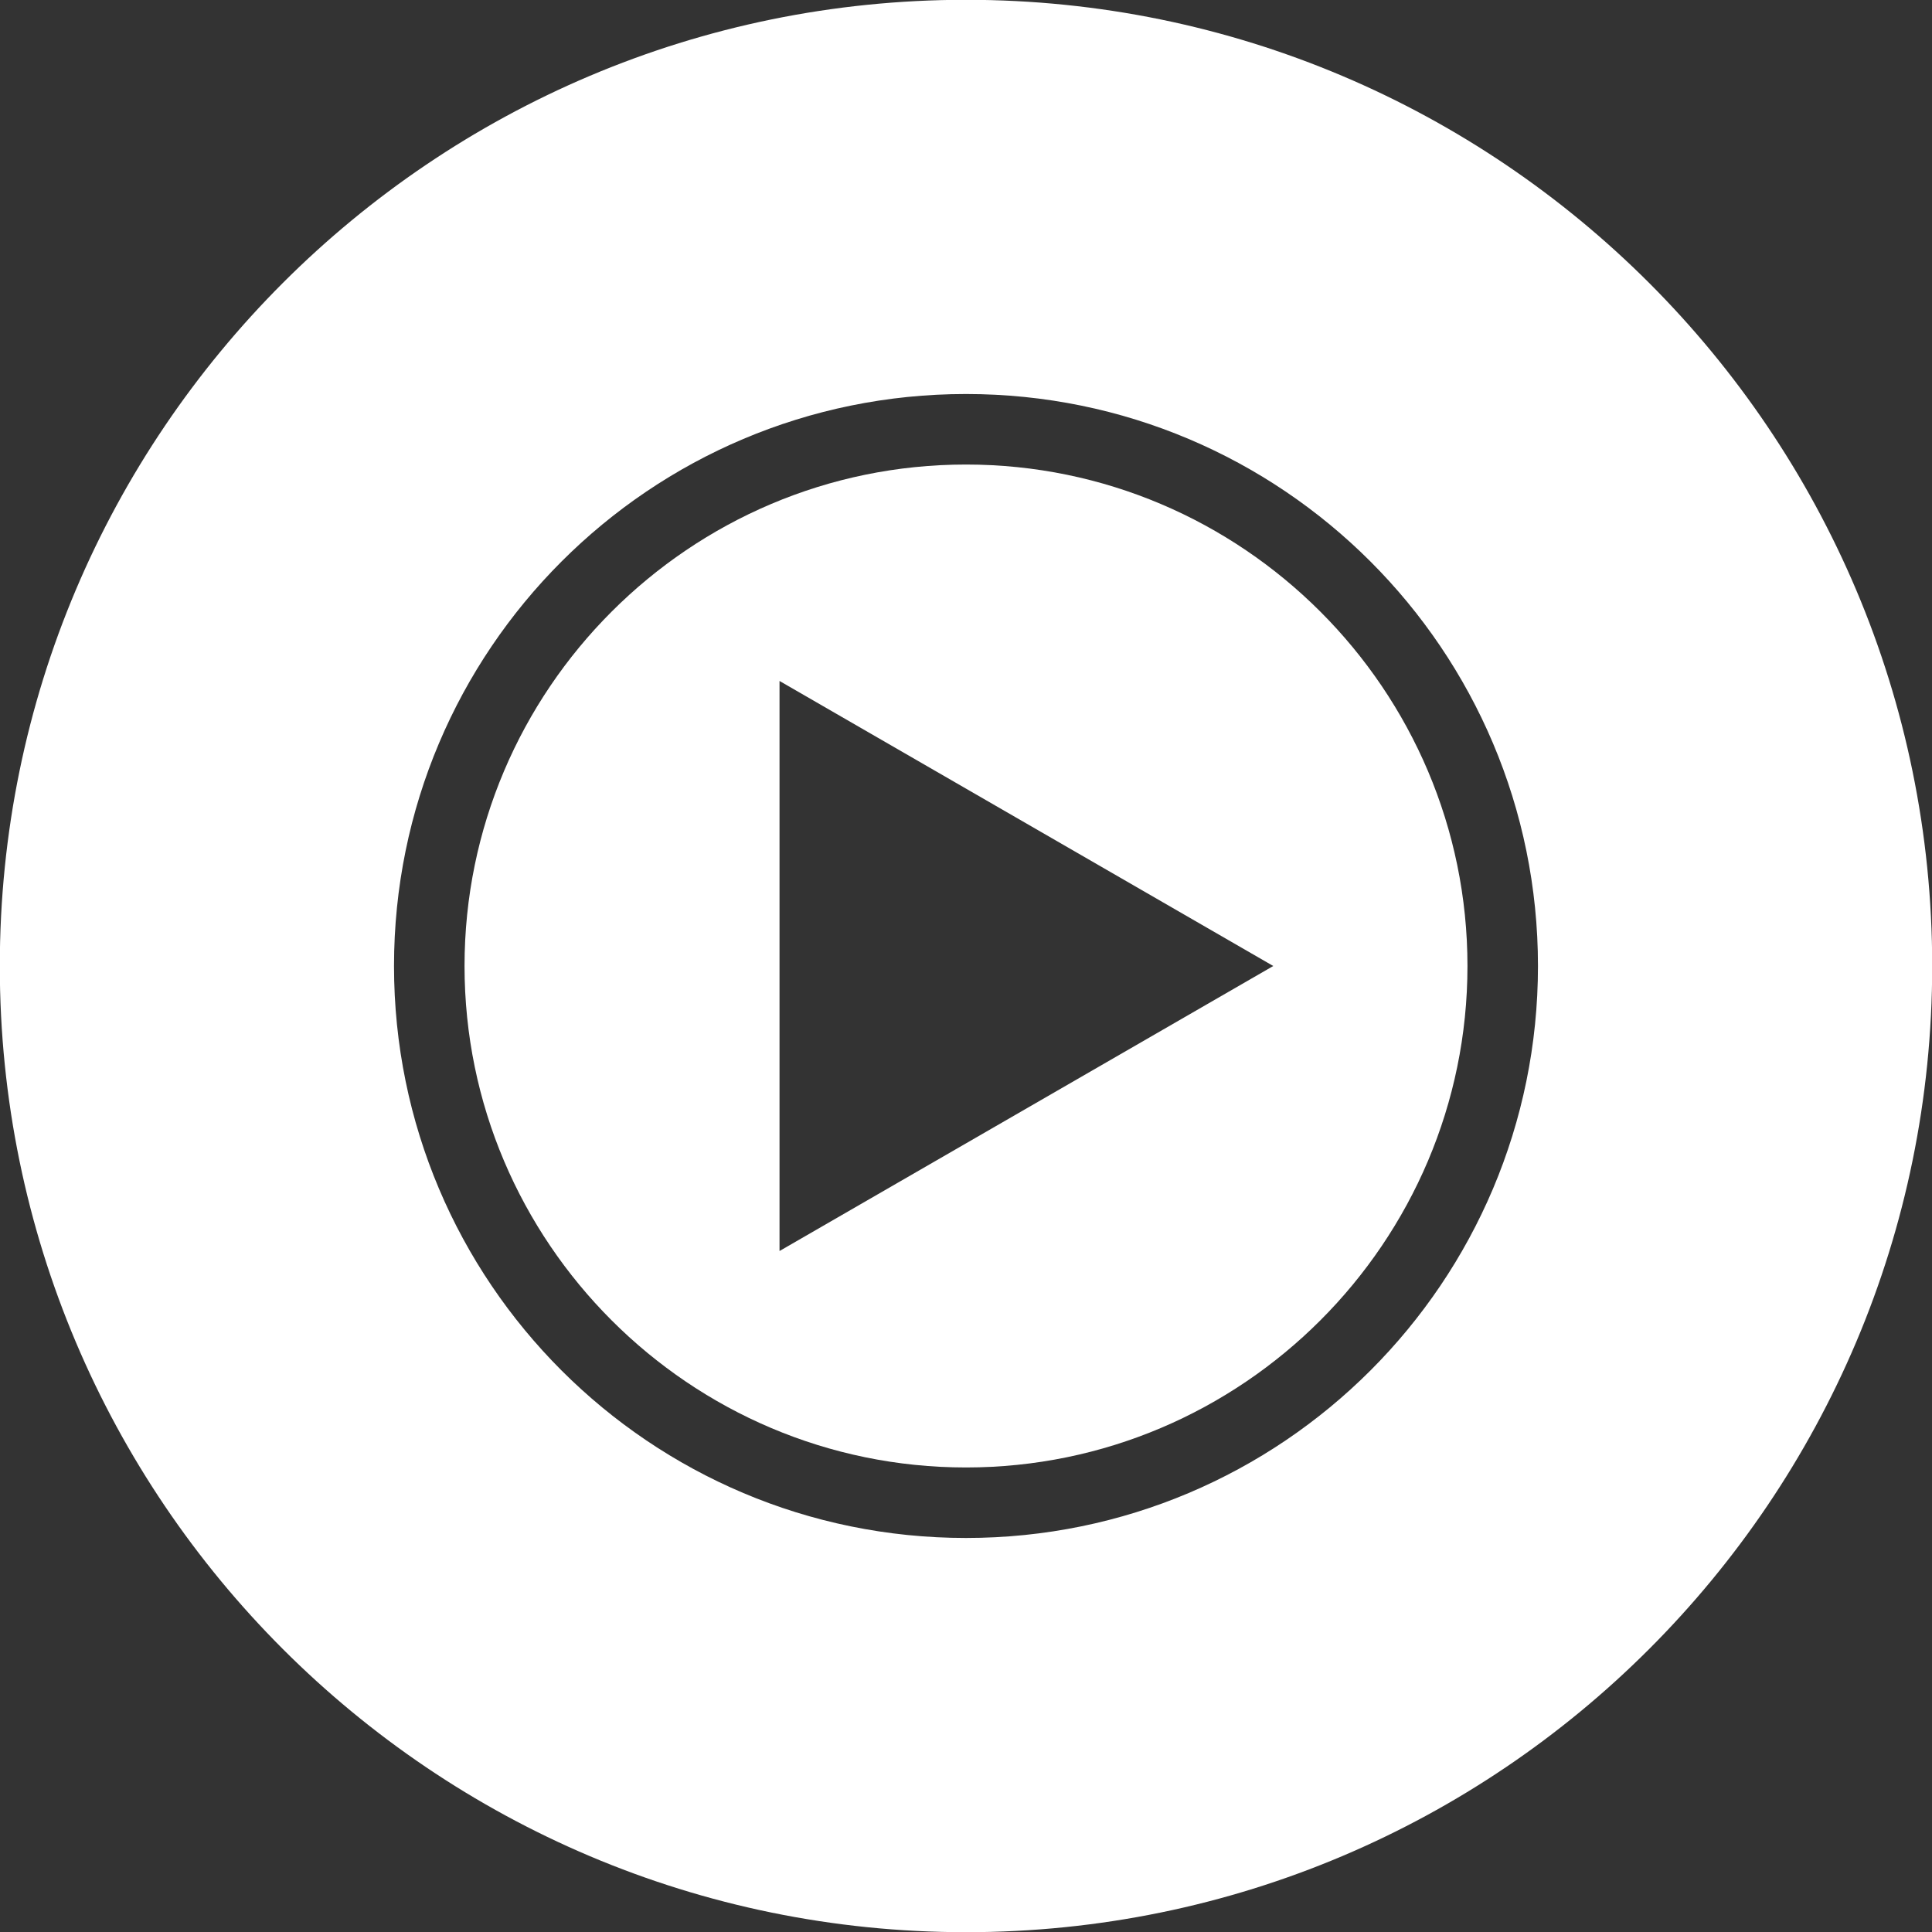 <?xml version="1.0" encoding="utf-8"?>
<!-- Generator: Adobe Illustrator 16.0.3, SVG Export Plug-In . SVG Version: 6.00 Build 0)  -->
<!DOCTYPE svg PUBLIC "-//W3C//DTD SVG 1.1//EN" "http://www.w3.org/Graphics/SVG/1.1/DTD/svg11.dtd">
<svg version="1.1" id="Standard_product_icon" xmlns="http://www.w3.org/2000/svg" xmlns:xlink="http://www.w3.org/1999/xlink"
	 x="0px" y="0px" width="100px" height="100px" viewBox="0 0 100 100" enable-background="new 0 0 100 100" xml:space="preserve">
<rect x="0" y="0" width="100" height="100" fill="#333333" stroke="none"/>
<g>
	<g>
		<defs>
			<rect id="SVGID_1_" width="100" height="100"/>
		</defs>
		<clipPath id="SVGID_2_">
			<use xlink:href="#SVGID_1_"  overflow="visible"/>
		</clipPath>
		<g id="art_layer" clip-path="url(#SVGID_2_)">
			<path fill="#FFFFFF" d="M50-0.01C22.394-0.01-0.01,22.394-0.01,50c0,27.605,22.404,50.01,50.01,50.01
				c27.605,0,50.01-22.404,50.01-50.01C100.01,22.394,77.605-0.01,50-0.01z M50,79.605c-16.354,0-29.606-13.252-29.606-29.605
				S33.646,20.394,50,20.394S79.605,33.646,79.605,50S66.354,79.605,50,79.605z"/>
			<path fill="#FFFFFF" d="M50,24.044c-14.303,0-25.956,11.653-25.956,25.956c0,14.302,11.653,25.956,25.956,25.956
				c14.302,0,25.956-11.654,25.956-25.956C75.956,35.697,64.302,24.044,50,24.044z M40.348,64.752V35.247L65.904,50L40.348,64.752z"
				/>
		</g>
	</g>
</g>
</svg>
